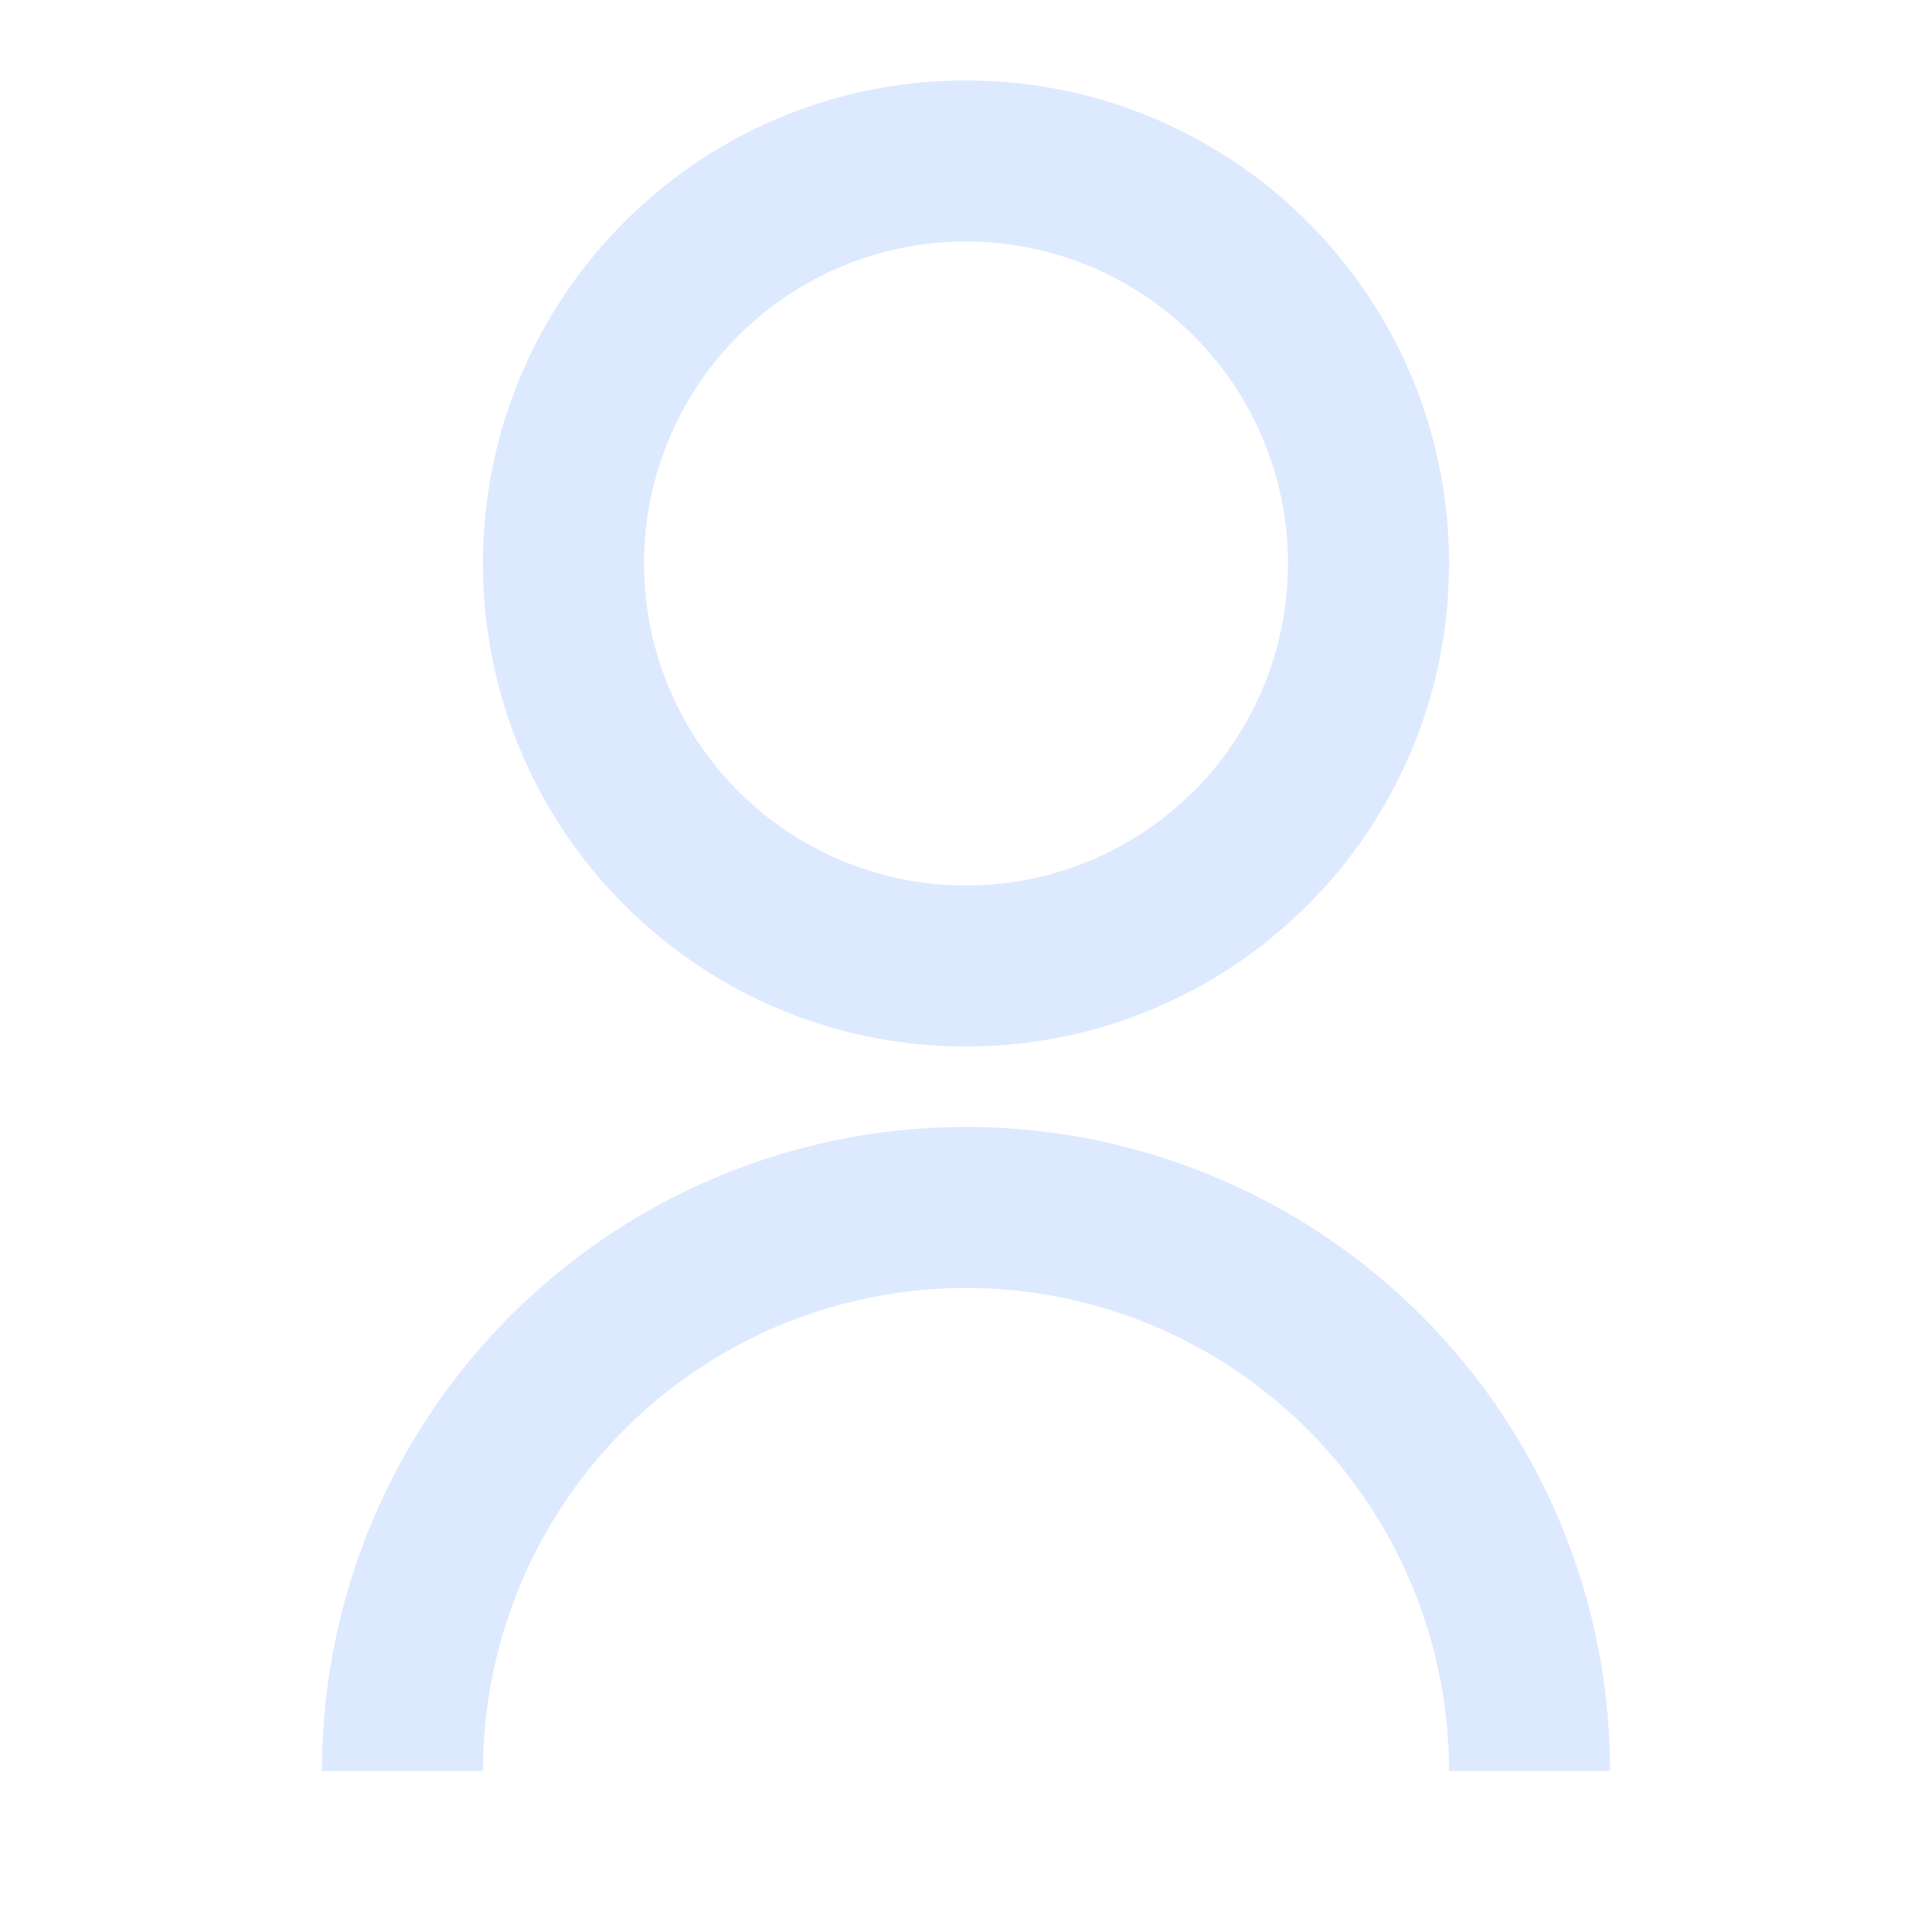 <svg width="32" height="32" viewBox="0 0 32 32" fill="none" xmlns="http://www.w3.org/2000/svg"><path d="M5.333 29.333a10.667 10.667 0 1121.334 0H24a8 8 0 10-16 0H5.333zm10.667-12c-4.42 0-8-3.58-8-8s3.58-8 8-8 8 3.58 8 8-3.58 8-8 8zm0-2.666a5.332 5.332 0 005.333-5.334A5.332 5.332 0 0016 4a5.332 5.332 0 00-5.333 5.333A5.332 5.332 0 0016 14.667z" fill="#DDE9FF"/></svg>